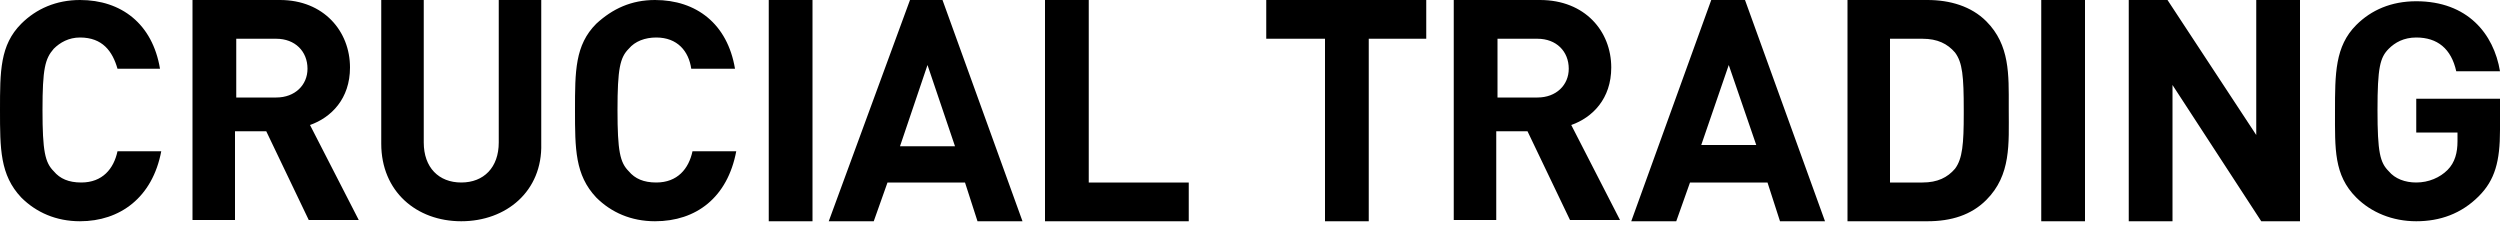 <?xml version="1.0" encoding="utf-8"?>
<!-- Generator: Adobe Illustrator 27.0.0, SVG Export Plug-In . SVG Version: 6.00 Build 0)  -->
<svg version="1.1" id="Layer_1" xmlns="http://www.w3.org/2000/svg" xmlns:xlink="http://www.w3.org/1999/xlink" x="0px" y="0px"
	 viewBox="0 0 200 18" style="enable-background:new 0 0 200 18;" xml:space="preserve">
<path id="Layouts" d="M6.4,17.7c-1.9,0-3.5-0.7-4.7-1.9C0,14,0,11.9,0,8.8s0-5.2,1.7-6.9C2.9,0.7,4.5,0,6.4,0c3.3,0,5.8,1.9,6.4,5.5
	H9.4C9,4.1,8.2,3,6.4,3C5.5,3,4.8,3.4,4.3,3.9C3.6,4.7,3.4,5.5,3.4,8.8s0.2,4.2,0.9,4.9c0.5,0.6,1.2,0.9,2.2,0.9
	c1.7,0,2.6-1.1,2.9-2.5h3.5C12.2,15.8,9.6,17.7,6.4,17.7 M22.4,0C25.9,0,28,2.5,28,5.4c0,2.5-1.5,4-3.2,4.6l3.9,7.6h-4l-3.4-7.1
	h-2.5v7.1h-3.4V0H22.4z M22.1,3.1h-3.2v4.7h3.2c1.5,0,2.5-1,2.5-2.3C24.6,4.1,23.6,3.1,22.1,3.1z M36.9,17.7c-3.6,0-6.4-2.4-6.4-6.2
	V0h3.4v11.4c0,2,1.2,3.2,3,3.2c1.8,0,3-1.2,3-3.2V0h3.4v11.5C43.4,15.3,40.5,17.7,36.9,17.7 M52.4,17.7c-1.9,0-3.5-0.7-4.7-1.9
	C46,14,46,11.9,46,8.8s0-5.2,1.7-6.9C49,0.7,50.5,0,52.4,0c3.3,0,5.8,1.9,6.4,5.5h-3.5C55.1,4.1,54.2,3,52.5,3
	c-0.9,0-1.7,0.3-2.2,0.9c-0.7,0.7-0.9,1.6-0.9,4.9s0.2,4.2,0.9,4.9c0.5,0.6,1.2,0.9,2.2,0.9c1.7,0,2.6-1.1,2.9-2.5h3.5
	C58.2,15.8,55.7,17.7,52.4,17.7 M61.5,17.7H65V0h-3.5V17.7z M75.4,0l6.4,17.7h-3.6l-1-3.1H71l-1.1,3.1h-3.6L72.8,0H75.4z M74.2,5.2
	L72,11.7h4.4L74.2,5.2z M83.6,17.7V0h3.5v14.6h8v3.1H83.6z M109.5,3.1v14.6H106V3.1h-4.7V0h12.8v3.1H109.5z M123.2,0
	c3.6,0,5.7,2.5,5.7,5.4c0,2.5-1.5,4-3.2,4.6l3.9,7.6h-4l-3.4-7.1h-2.5v7.1h-3.4V0H123.2z M123,3.1h-3.2v4.7h3.2c1.5,0,2.5-1,2.5-2.3
	C125.5,4.1,124.5,3.1,123,3.1z M139.6,0l6.4,17.7h-3.6l-1-3.1h-6.2l-1.1,3.1h-3.6L136.9,0H139.6z M138.3,5.2l-2.2,6.4h4.4L138.3,5.2
	z M154.2,0c1.8,0,3.5,0.5,4.7,1.7c1.9,1.9,1.8,4.3,1.8,6.8l0,0.3c0,2.7,0.2,5.2-1.8,7.2c-1.2,1.2-2.8,1.7-4.7,1.7h-6.4V0H154.2z
	 M153.8,3.1h-2.6v11.5h2.6c1.2,0,2-0.4,2.6-1.1c0.6-0.8,0.7-2,0.7-4.4l0-0.3c0-2.7-0.1-3.8-0.7-4.6C155.8,3.5,155,3.1,153.8,3.1z
	 M163.3,17.7h3.5V0h-3.5V17.7z M180.9,17.7l-7.1-10.9v10.9h-3.5V0h3.1l7.1,10.8V0h3.5v17.7H180.9z M198.3,15.7c-1.4,1.4-3.1,2-5,2
	c-1.9,0-3.6-0.7-4.8-1.9c-1.8-1.8-1.7-3.9-1.7-6.9s0-5.2,1.7-6.9c1.2-1.2,2.8-1.9,4.8-1.9c4.1,0,6.2,2.6,6.7,5.6h-3.5
	C196.1,3.9,195,3,193.3,3c-1,0-1.7,0.4-2.2,0.9c-0.7,0.7-0.9,1.5-0.9,4.9s0.2,4.2,0.9,4.9c0.5,0.6,1.3,0.9,2.2,0.9
	c1,0,1.9-0.4,2.5-1c0.6-0.6,0.8-1.4,0.8-2.3v-0.7h-3.3V7.9h6.7v2.5C200,12.9,199.6,14.4,198.3,15.7"/>
</svg>
